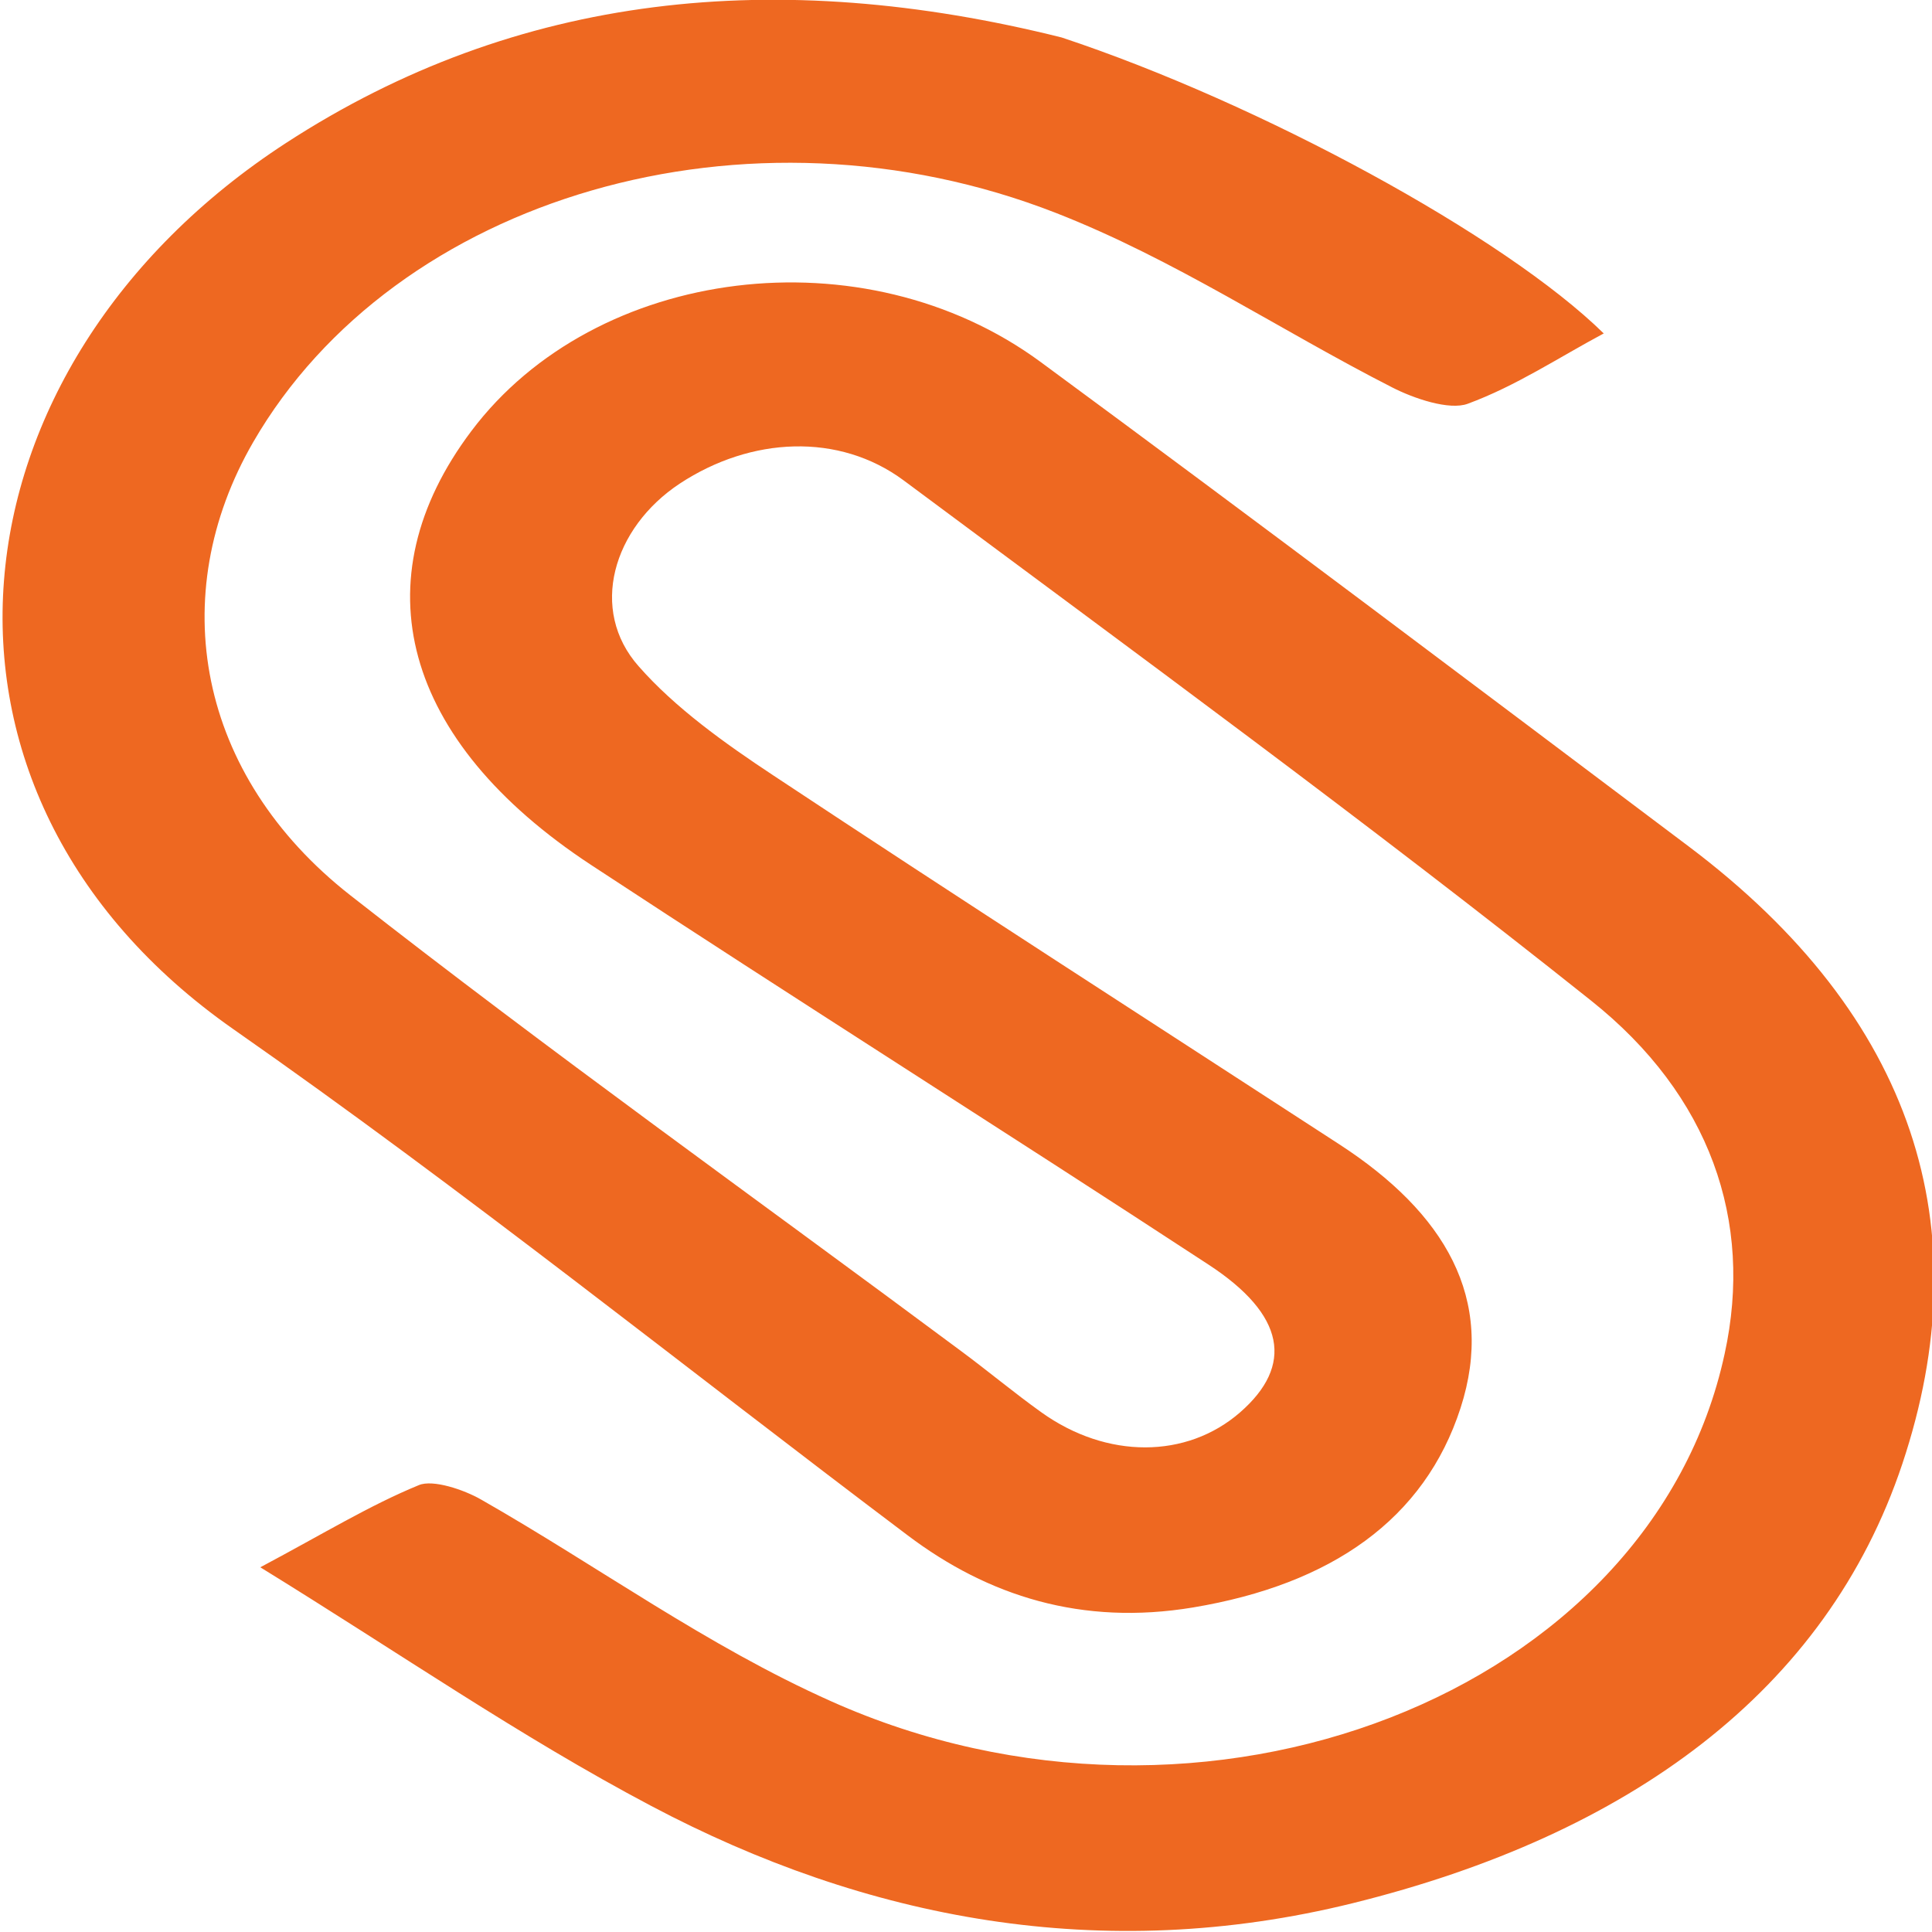 <svg preserveAspectRatio="none" height="200px" width="200px" viewBox="395.192 146.9 51.678 61.222" xmlns="http://www.w3.org/2000/svg"><path transform="matrix(0.916, 0, 0, 0.874, 659.679, 130.007)" id="object-0" style="stroke-width: 0.434;" d="M -257.74 20.687 C -251.94 23.073 -244.8 27.894 -241.91 31.418 C -243.24 32.301 -244.47 33.321 -245.88 33.967 C -246.42 34.216 -247.46 33.775 -248.09 33.373 C -251.38 31.29 -254.43 28.738 -257.9 27.052 C -266.92 22.674 -277.21 26.471 -281.35 35.364 C -283.93 40.912 -282.99 47.432 -278.51 51.79 C -272.71 57.433 -266.64 62.807 -260.69 68.301 C -259.89 69.036 -259.14 69.816 -258.33 70.536 C -256.42 72.234 -254.09 72.223 -252.53 70.537 C -250.96 68.839 -251.2 67 -253.46 65.172 C -259.44 60.313 -265.51 55.559 -271.48 50.689 C -277 46.185 -278.25 40.358 -274.98 34.962 C -271.35 28.963 -263.51 27.736 -258.35 32.456 C -252 38.26 -245.72 44.142 -239.43 50.016 C -232.81 56.201 -230.9 63.872 -233.19 72.401 C -235.41 80.658 -241.19 85.859 -249.24 88.332 C -256.57 90.581 -263.47 88.913 -269.72 84.809 C -273.56 82.291 -277.06 79.273 -281.14 76.153 C -279.25 74.904 -277.95 73.909 -276.51 73.174 C -276.1 72.96 -275.19 73.341 -274.69 73.699 C -271.27 76.121 -268.12 78.987 -264.48 81.006 C -253.57 87.073 -240.52 80.726 -238.38 68.416 C -237.53 63.594 -238.81 59.036 -242.28 55.607 C -248.8 49.154 -255.61 42.976 -262.35 36.749 C -264.24 35.007 -266.81 35.161 -268.89 36.861 C -270.85 38.469 -271.55 41.445 -270.09 43.488 C -269.03 44.987 -267.59 46.269 -266.15 47.45 C -260.68 51.95 -255.14 56.372 -249.63 60.819 C -246.55 63.303 -245.06 66.415 -246.09 70.374 C -247.14 74.409 -249.86 76.772 -253.9 77.609 C -257.15 78.281 -259.89 77.196 -262.24 74.991 C -268.79 68.865 -275.15 62.522 -281.92 56.649 C -291.84 48.039 -290.39 32.588 -280.39 24.513 C -273.64 19.065 -266.05 18.109 -257.74 20.687 Z" stroke="none" opacity="1" fill="#EE6821"></path></svg>